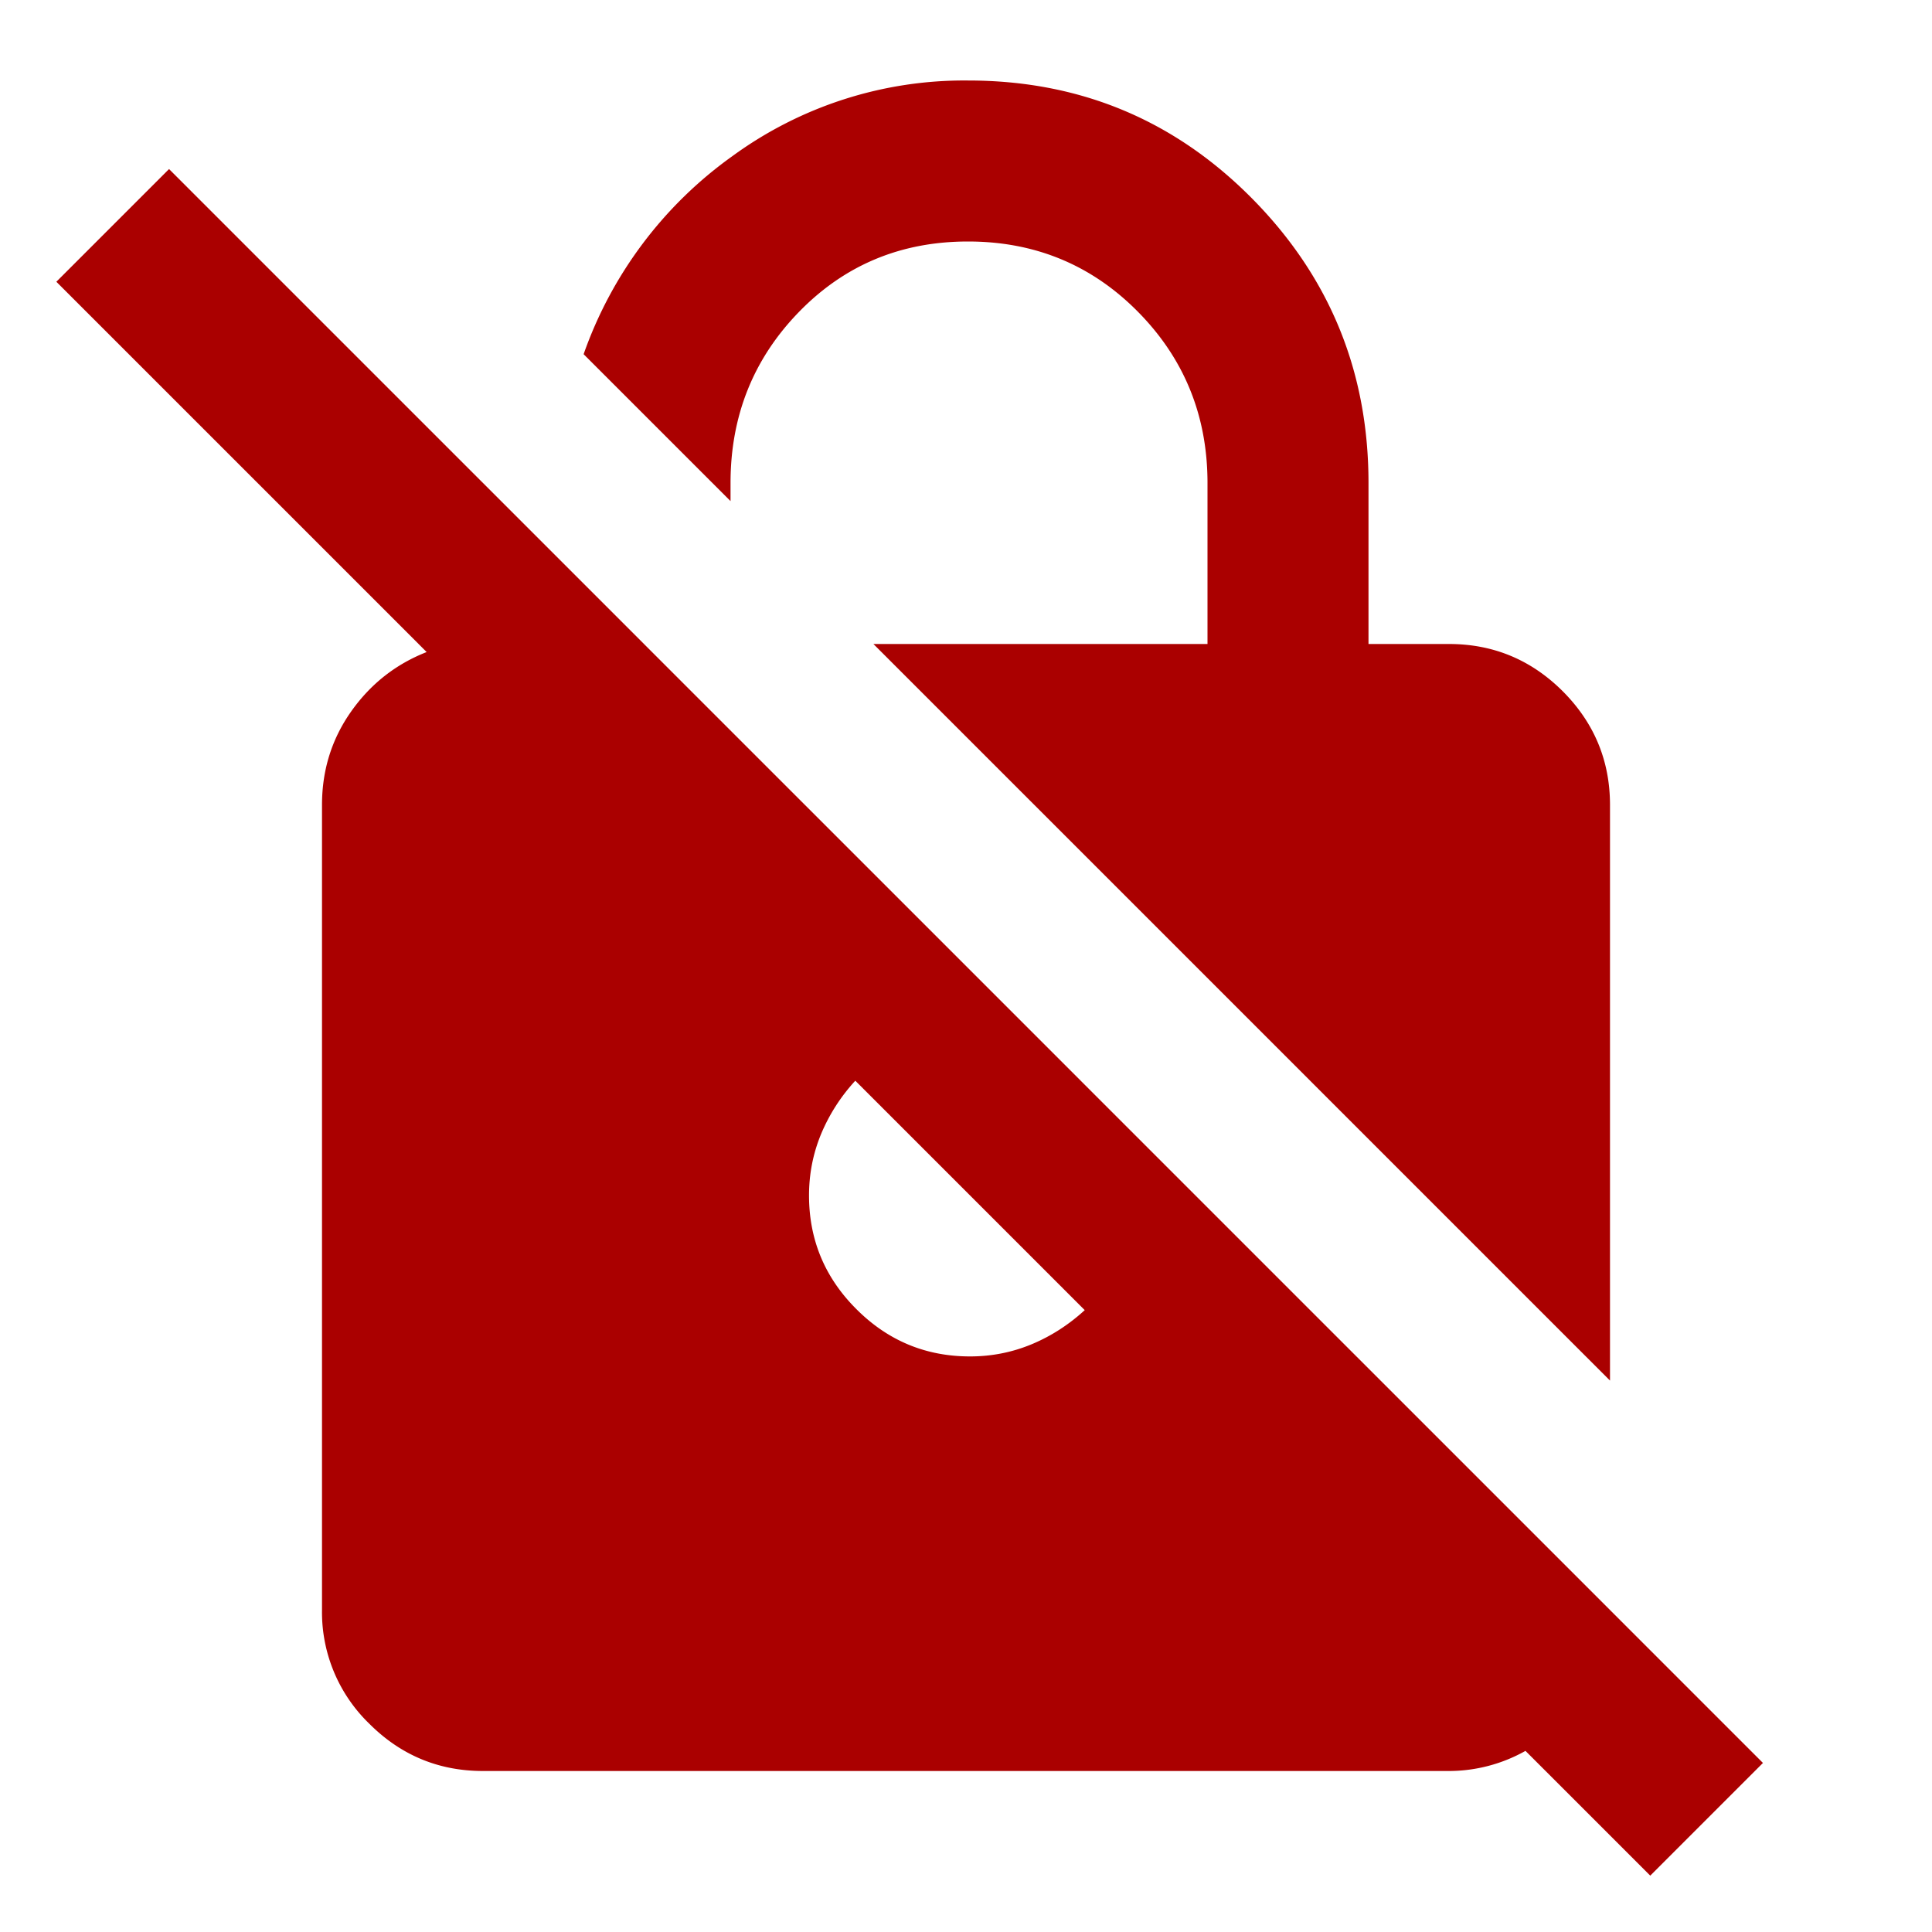 <svg viewBox="0 0 24 24" height="24" width="24" xmlns="http://www.w3.org/2000/svg" xml:space="preserve" style="fill-rule:evenodd;clip-rule:evenodd;stroke-linejoin:round;stroke-miterlimit:2"><path style="fill:none;fill-rule:nonzero" d="M0 0h24v24H0z"/><path d="M20 17.15 10.85 8H15V6c0-.833-.287-1.542-.862-2.125S12.858 3 12.025 3s-1.533.292-2.1.875c-.567.583-.85 1.292-.85 2.125v.225L7.25 4.4A5.096 5.096 0 0 1 9.1 1.938 4.881 4.881 0 0 1 12.025 1c1.383 0 2.558.487 3.525 1.462C16.517 3.438 17 4.617 17 6v2h1c.55 0 1.021.196 1.413.587.391.392.587.863.587 1.413v7.15Zm.5 6.15-1.55-1.55A1.943 1.943 0 0 1 18 22H6c-.55 0-1.021-.196-1.412-.587A1.927 1.927 0 0 1 4 20V10c0-.433.121-.821.363-1.163.241-.341.554-.587.937-.737L.7 3.5l1.4-1.4 19.8 19.8-1.4 1.4Zm-9.875-9.875a2.26 2.26 0 0 0-.425.662c-.1.242-.15.496-.15.763 0 .55.196 1.021.588 1.412.391.392.862.588 1.412.588.267 0 .521-.05.763-.15.241-.1.462-.242.662-.425l-2.85-2.85Z" style="fill:#a00;fill-rule:nonzero"/></svg>